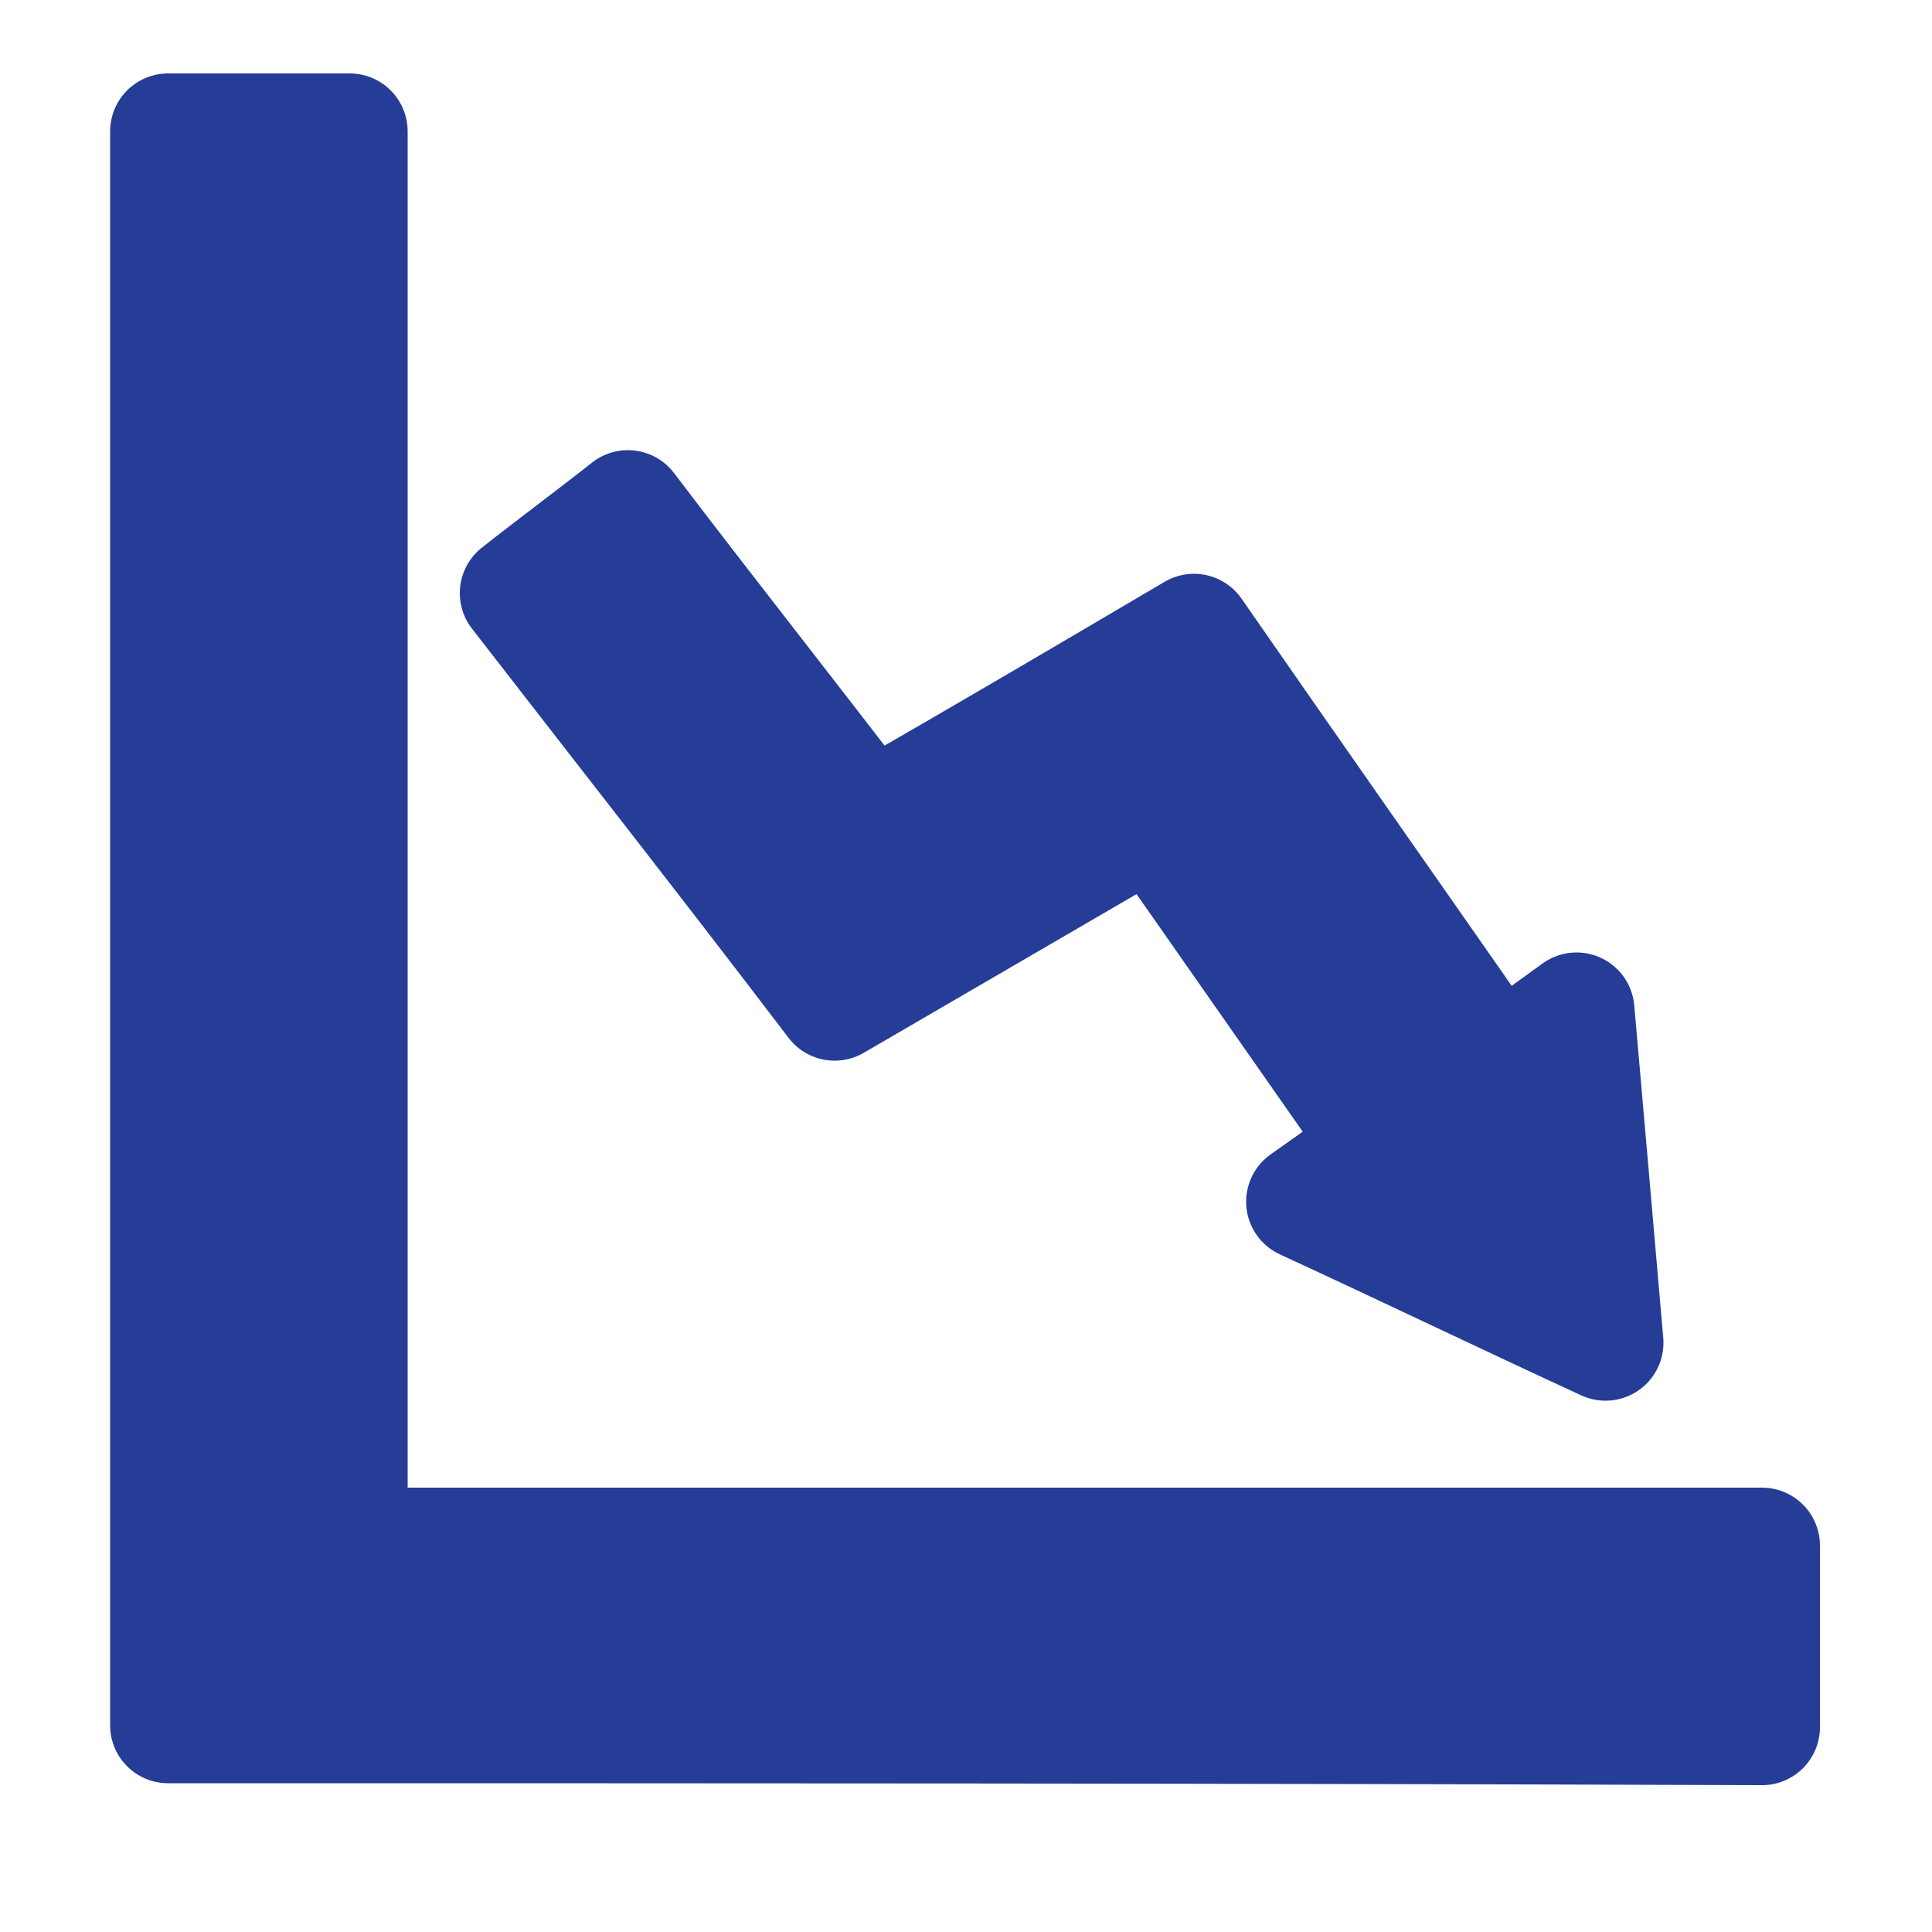 <?xml version="1.0" encoding="utf-8"?>
<!-- Generator: Adobe Illustrator 25.2.1, SVG Export Plug-In . SVG Version: 6.00 Build 0)  -->
<svg version="1.1" id="Layer_1" xmlns="http://www.w3.org/2000/svg" xmlns:xlink="http://www.w3.org/1999/xlink" x="0px" y="0px"
	 viewBox="0 0 100 100" style="enable-background:new 0 0 100 100;" xml:space="preserve">
<style type="text/css">
	.st0{fill:#253D97;}
	.st1{fill:#253D97;stroke:#253D97;stroke-width:6;stroke-linecap:round;stroke-linejoin:round;stroke-miterlimit:10;}
</style>
<g>
	<path class="st1" d="M8.7,89.3c0-27.5,0-55,0-82.5c3.1,0,6.2,0,9.4,0c0,0.3,0,0.5,0,0.8c0,23.8,0,47.6,0,71.4c0,0.2,0,0.3,0,0.5
		c0,0.4,0.1,0.5,0.5,0.5c0.2,0,0.3,0,0.5,0c23.8,0,47.6,0,71.3,0c0.3,0,0.5,0,0.8,0c0,3.1,0,6.3,0,9.4C63.8,89.3,36.3,89.3,8.7,89.3
		z"/>
	<path class="st1" d="M59.7,42.3c-5.5,3.2-11,6.4-16.5,9.6c-5.4-7.1-10.9-14.1-16.4-21.2c1.9-1.5,3.8-2.9,5.7-4.4
		C36.6,31.7,40.8,37,45,42.5c5.6-3.2,11.2-6.5,16.8-9.8c5.2,7.5,10.4,14.9,15.7,22.5c1.4-0.9,2.7-1.9,4.1-2.9
		c0.5,5.7,1,11.4,1.5,17.2c-5.2-2.4-10.4-4.9-15.6-7.3c1.4-1,2.7-1.9,4.1-2.9C67.6,53.6,63.7,48,59.7,42.3z"/>
</g>
</svg>
